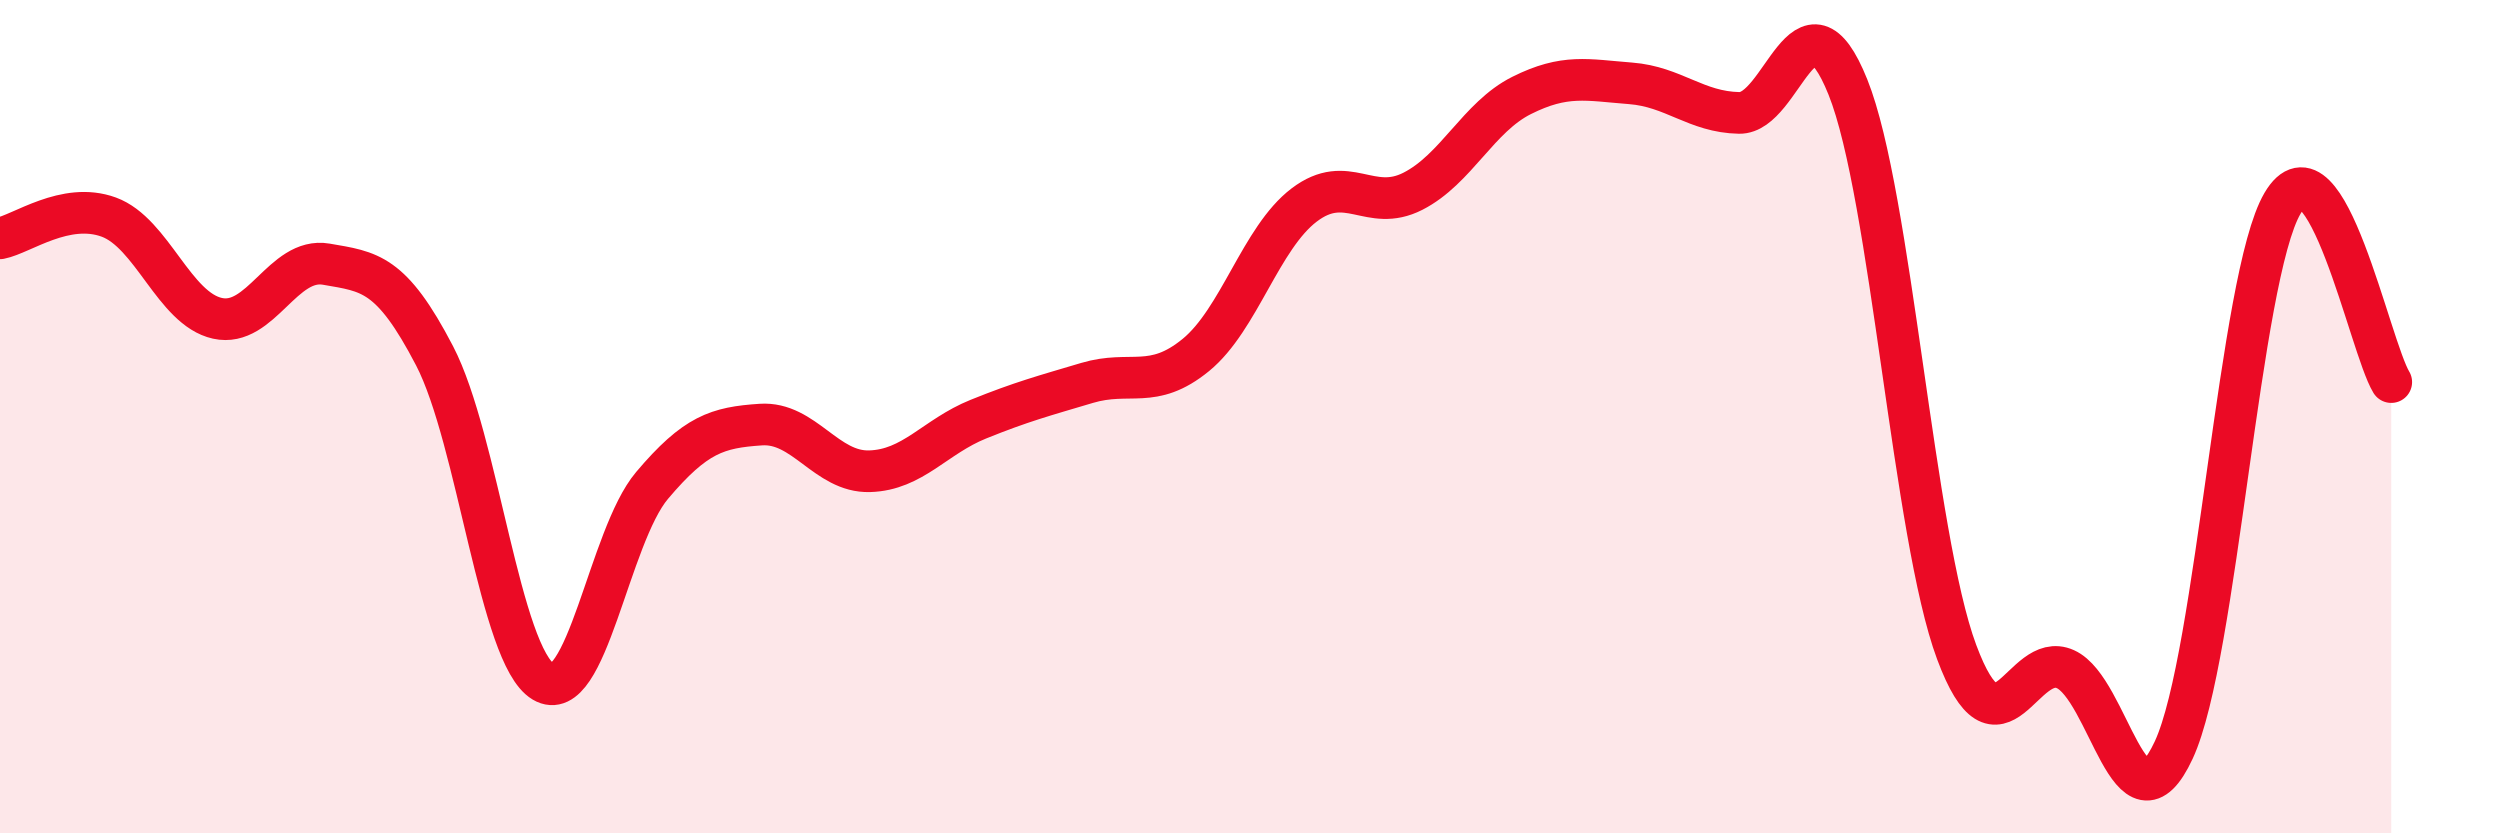 
    <svg width="60" height="20" viewBox="0 0 60 20" xmlns="http://www.w3.org/2000/svg">
      <path
        d="M 0,5.72 C 0.52,5.62 1.57,4.83 2.61,5.21 C 3.65,5.59 4.18,7.41 5.22,7.64 C 6.26,7.87 6.79,6.16 7.83,6.34 C 8.87,6.52 9.39,6.54 10.43,8.54 C 11.47,10.54 12,15.74 13.04,16.36 C 14.08,16.98 14.61,12.88 15.65,11.65 C 16.69,10.42 17.22,10.26 18.26,10.19 C 19.3,10.12 19.83,11.34 20.87,11.31 C 21.91,11.28 22.44,10.48 23.48,10.06 C 24.52,9.64 25.05,9.5 26.09,9.19 C 27.13,8.88 27.66,9.37 28.7,8.52 C 29.74,7.67 30.26,5.71 31.3,4.92 C 32.34,4.13 32.87,5.12 33.91,4.59 C 34.95,4.06 35.48,2.81 36.52,2.29 C 37.56,1.77 38.09,1.92 39.13,2 C 40.17,2.08 40.7,2.69 41.74,2.71 C 42.78,2.73 43.31,-0.5 44.35,2.09 C 45.39,4.68 45.92,12.86 46.96,15.65 C 48,18.44 48.53,15.59 49.57,16.06 C 50.61,16.53 51.13,20.24 52.17,18 C 53.21,15.76 53.74,6.65 54.78,4.88 C 55.82,3.11 56.87,8.31 57.39,9.17L57.39 20L0 20Z"
        fill="#EB0A25"
        opacity="0.1"
        stroke-linecap="round"
        stroke-linejoin="round"
      />
      <path
        d="M 0,5.72 C 0.52,5.62 1.57,4.83 2.61,5.21 C 3.65,5.59 4.18,7.41 5.22,7.64 C 6.26,7.87 6.79,6.16 7.83,6.34 C 8.87,6.52 9.39,6.54 10.43,8.54 C 11.47,10.54 12,15.74 13.04,16.36 C 14.08,16.98 14.61,12.88 15.65,11.65 C 16.69,10.42 17.22,10.26 18.26,10.19 C 19.3,10.12 19.83,11.34 20.87,11.31 C 21.91,11.28 22.44,10.48 23.48,10.06 C 24.52,9.64 25.05,9.5 26.09,9.19 C 27.13,8.88 27.66,9.37 28.7,8.52 C 29.74,7.67 30.26,5.71 31.3,4.92 C 32.34,4.13 32.87,5.12 33.91,4.59 C 34.95,4.06 35.48,2.81 36.52,2.29 C 37.56,1.77 38.09,1.92 39.13,2 C 40.17,2.08 40.7,2.69 41.74,2.71 C 42.78,2.73 43.31,-0.5 44.35,2.09 C 45.39,4.68 45.92,12.86 46.96,15.65 C 48,18.44 48.53,15.59 49.57,16.06 C 50.61,16.53 51.13,20.24 52.17,18 C 53.21,15.76 53.74,6.65 54.78,4.88 C 55.82,3.11 56.87,8.31 57.39,9.17"
        stroke="#EB0A25"
        stroke-width="1"
        fill="none"
        stroke-linecap="round"
        stroke-linejoin="round"
      />
    </svg>
  
